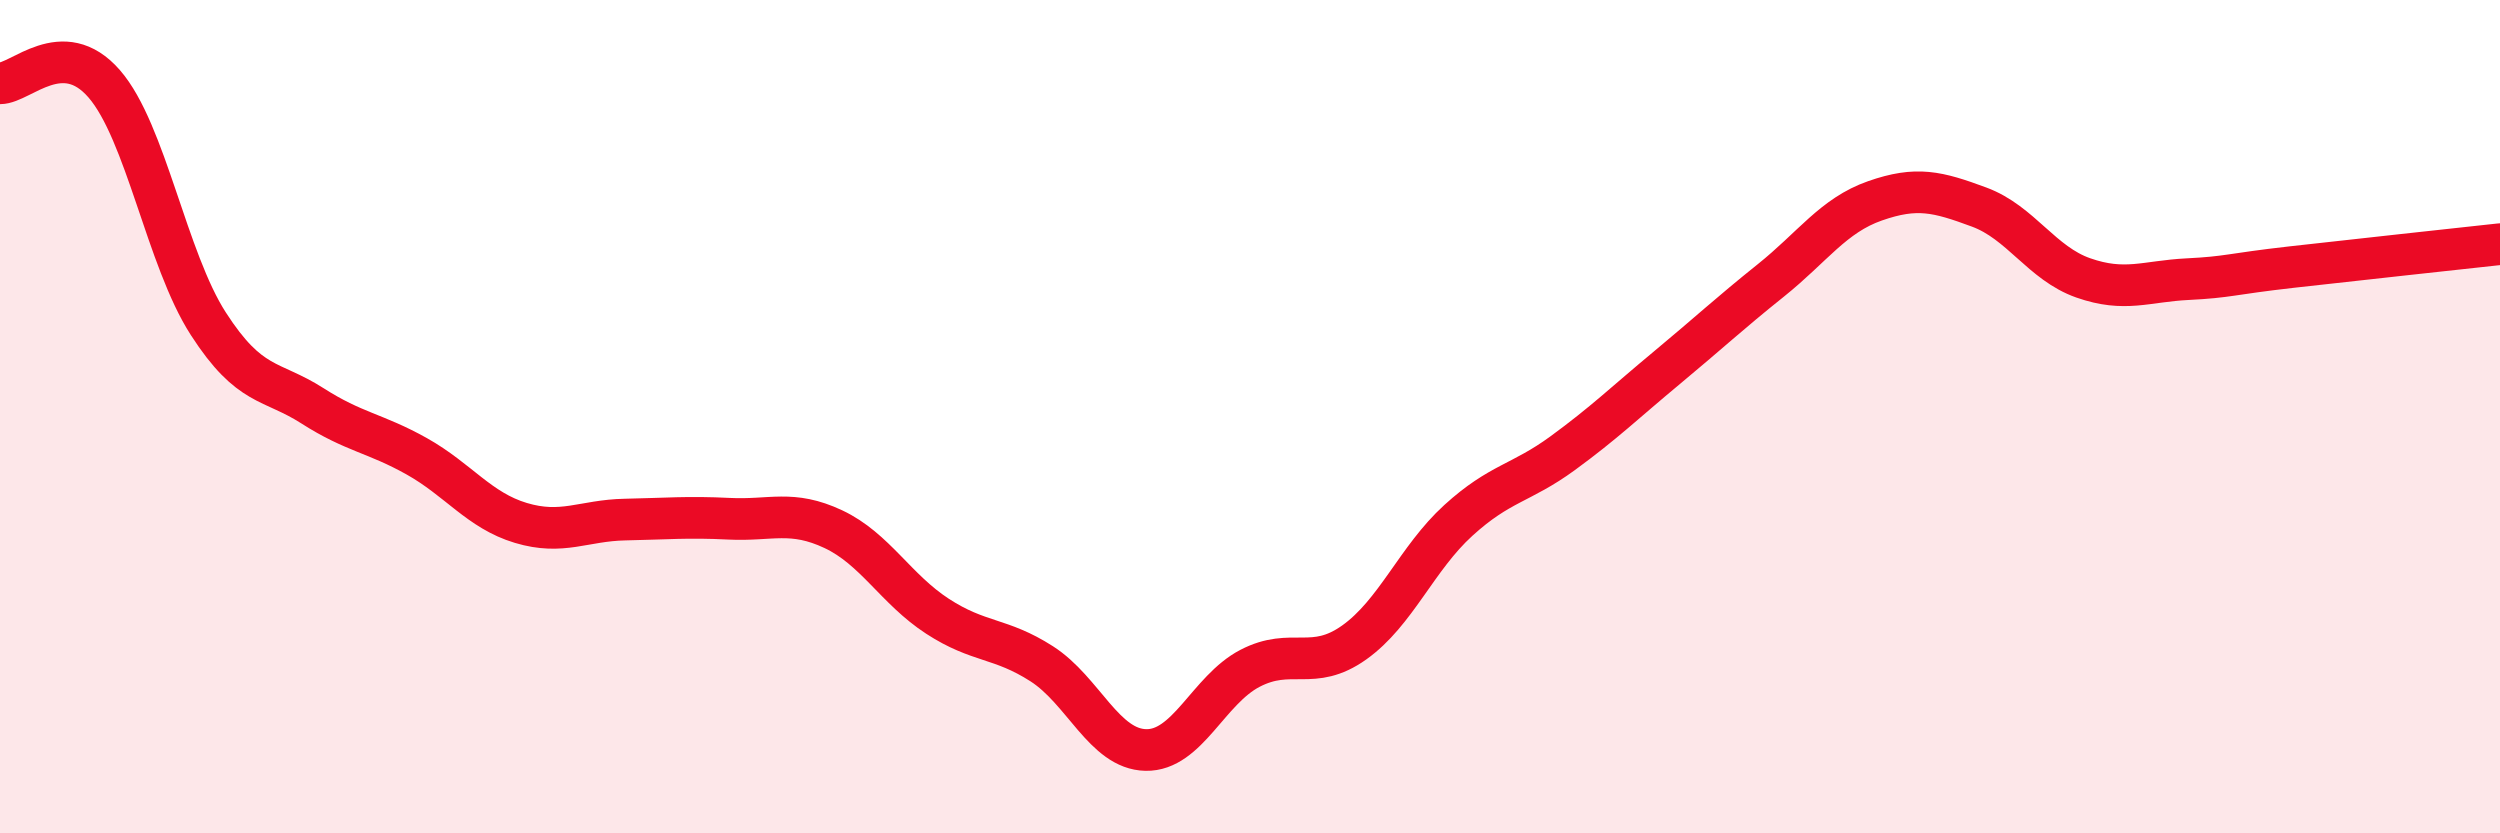 
    <svg width="60" height="20" viewBox="0 0 60 20" xmlns="http://www.w3.org/2000/svg">
      <path
        d="M 0,2 C 0.5,2 1.5,0.86 2.5,2.01 C 3.5,3.16 4,6.22 5,7.77 C 6,9.32 6.5,9.1 7.5,9.74 C 8.5,10.38 9,10.39 10,10.95 C 11,11.51 11.5,12.25 12.5,12.55 C 13.5,12.85 14,12.49 15,12.47 C 16,12.45 16.5,12.4 17.5,12.45 C 18.5,12.5 19,12.23 20,12.7 C 21,13.17 21.5,14.14 22.5,14.79 C 23.5,15.44 24,15.29 25,15.93 C 26,16.57 26.5,17.98 27.5,18 C 28.5,18.02 29,16.56 30,16.04 C 31,15.52 31.5,16.13 32.5,15.42 C 33.5,14.71 34,13.4 35,12.49 C 36,11.58 36.5,11.61 37.5,10.88 C 38.5,10.15 39,9.66 40,8.83 C 41,8 41.5,7.53 42.5,6.73 C 43.5,5.93 44,5.17 45,4.82 C 46,4.47 46.5,4.6 47.5,4.97 C 48.5,5.34 49,6.32 50,6.67 C 51,7.02 51.5,6.75 52.5,6.7 C 53.5,6.65 53.5,6.58 55,6.41 C 56.5,6.24 59,5.97 60,5.86L60 20L0 20Z"
        fill="#EB0A25"
        opacity="0.1"
        stroke-linecap="round"
        stroke-linejoin="round"
      />
      <path
        d="M 0,2 C 0.5,2 1.5,0.86 2.5,2.01 C 3.5,3.16 4,6.22 5,7.77 C 6,9.32 6.5,9.1 7.5,9.74 C 8.5,10.38 9,10.39 10,10.95 C 11,11.51 11.5,12.25 12.5,12.55 C 13.5,12.85 14,12.49 15,12.47 C 16,12.45 16.5,12.4 17.5,12.45 C 18.5,12.5 19,12.23 20,12.7 C 21,13.17 21.5,14.14 22.5,14.79 C 23.5,15.44 24,15.29 25,15.93 C 26,16.57 26.5,17.98 27.5,18 C 28.5,18.02 29,16.56 30,16.04 C 31,15.52 31.5,16.13 32.5,15.42 C 33.5,14.71 34,13.4 35,12.49 C 36,11.58 36.5,11.61 37.5,10.88 C 38.5,10.15 39,9.66 40,8.83 C 41,8 41.5,7.53 42.5,6.73 C 43.5,5.93 44,5.17 45,4.82 C 46,4.47 46.5,4.6 47.5,4.97 C 48.5,5.34 49,6.32 50,6.67 C 51,7.02 51.5,6.75 52.5,6.7 C 53.5,6.65 53.5,6.58 55,6.41 C 56.5,6.24 59,5.97 60,5.86"
        stroke="#EB0A25"
        stroke-width="1"
        fill="none"
        stroke-linecap="round"
        stroke-linejoin="round"
      />
    </svg>
  